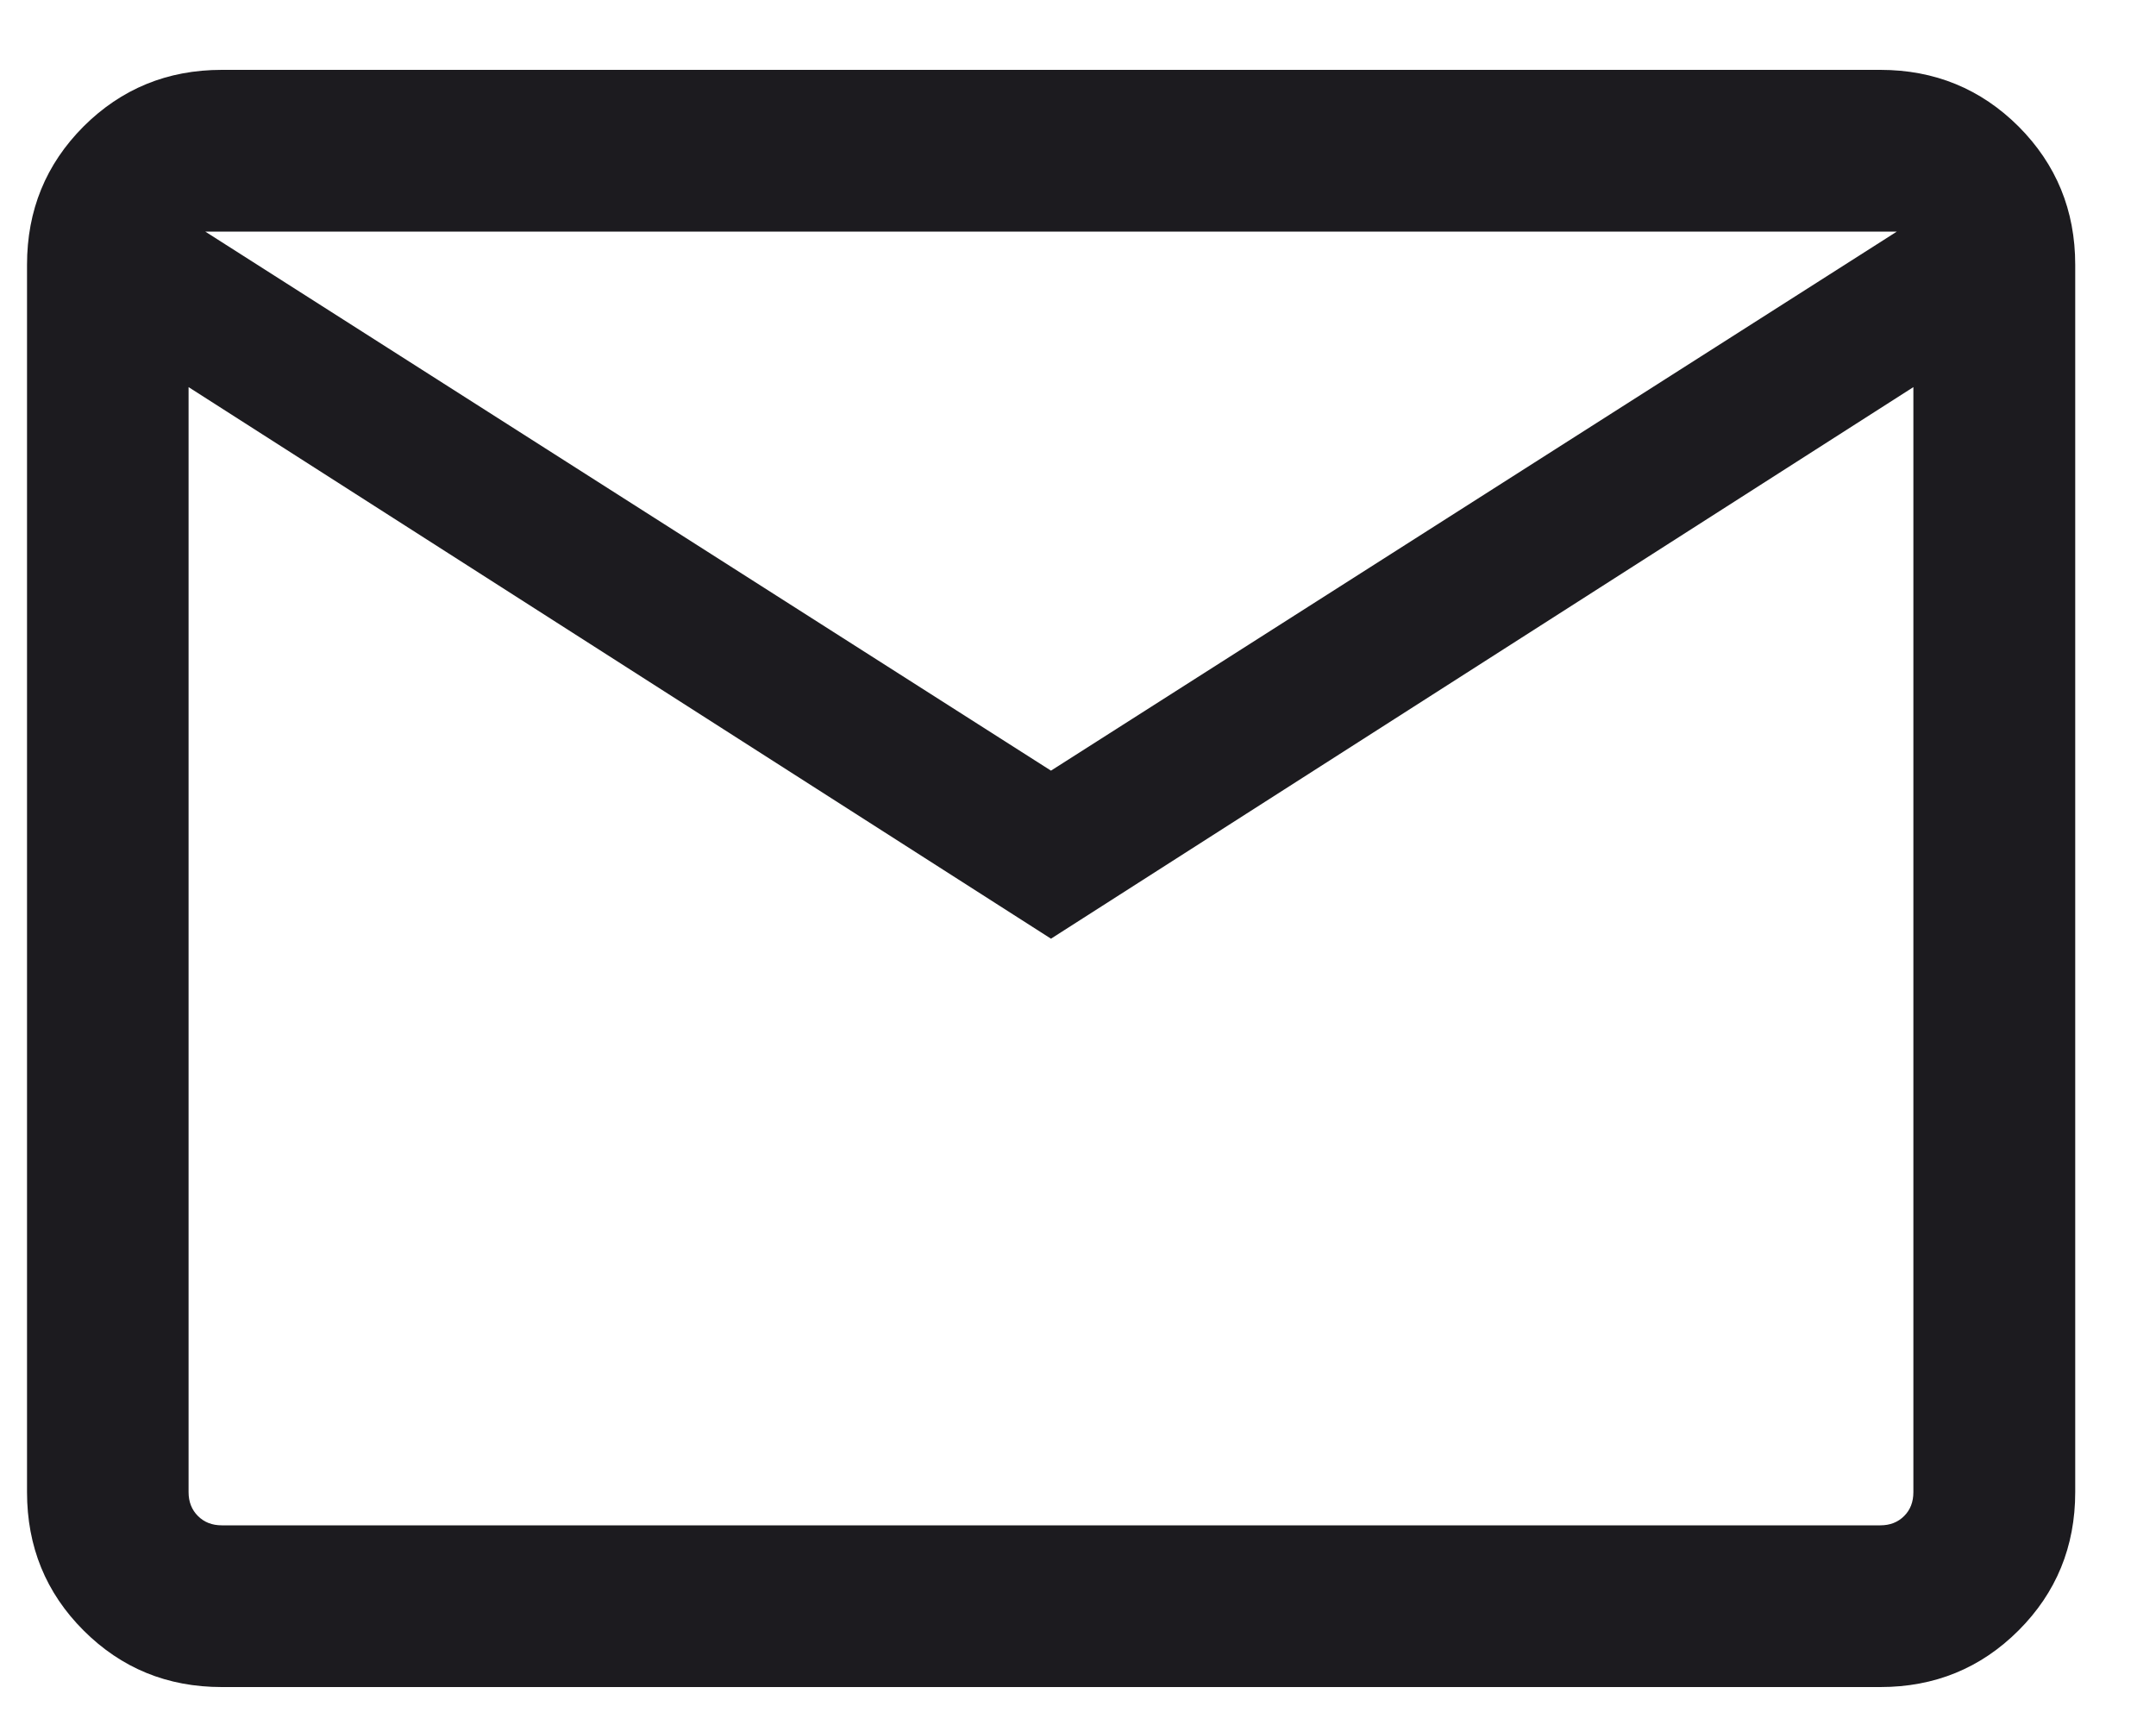 <svg width="15" height="12" viewBox="0 0 15 12" fill="none" xmlns="http://www.w3.org/2000/svg">
<path d="M1.543 11.736C1.164 11.736 0.844 11.605 0.581 11.342C0.319 11.08 0.188 10.759 0.188 10.38V1.842C0.188 1.463 0.319 1.143 0.581 0.88C0.844 0.618 1.164 0.486 1.543 0.486H13.082C13.46 0.486 13.781 0.618 14.044 0.88C14.306 1.143 14.438 1.463 14.438 1.842V10.38C14.438 10.759 14.306 11.08 14.044 11.342C13.781 11.605 13.46 11.736 13.082 11.736H1.543ZM7.312 6.53L1.312 2.693V10.38C1.312 10.448 1.334 10.503 1.377 10.546C1.421 10.59 1.476 10.611 1.543 10.611H13.082C13.149 10.611 13.204 10.59 13.248 10.546C13.291 10.503 13.312 10.448 13.312 10.38V2.693L7.312 6.53ZM7.312 5.361L13.197 1.611H1.428L7.312 5.361ZM1.312 2.693V1.611V10.38C1.312 10.448 1.334 10.503 1.377 10.546C1.421 10.59 1.476 10.611 1.543 10.611H1.312V2.693Z" fill="#1C1B1F"/>
</svg>
